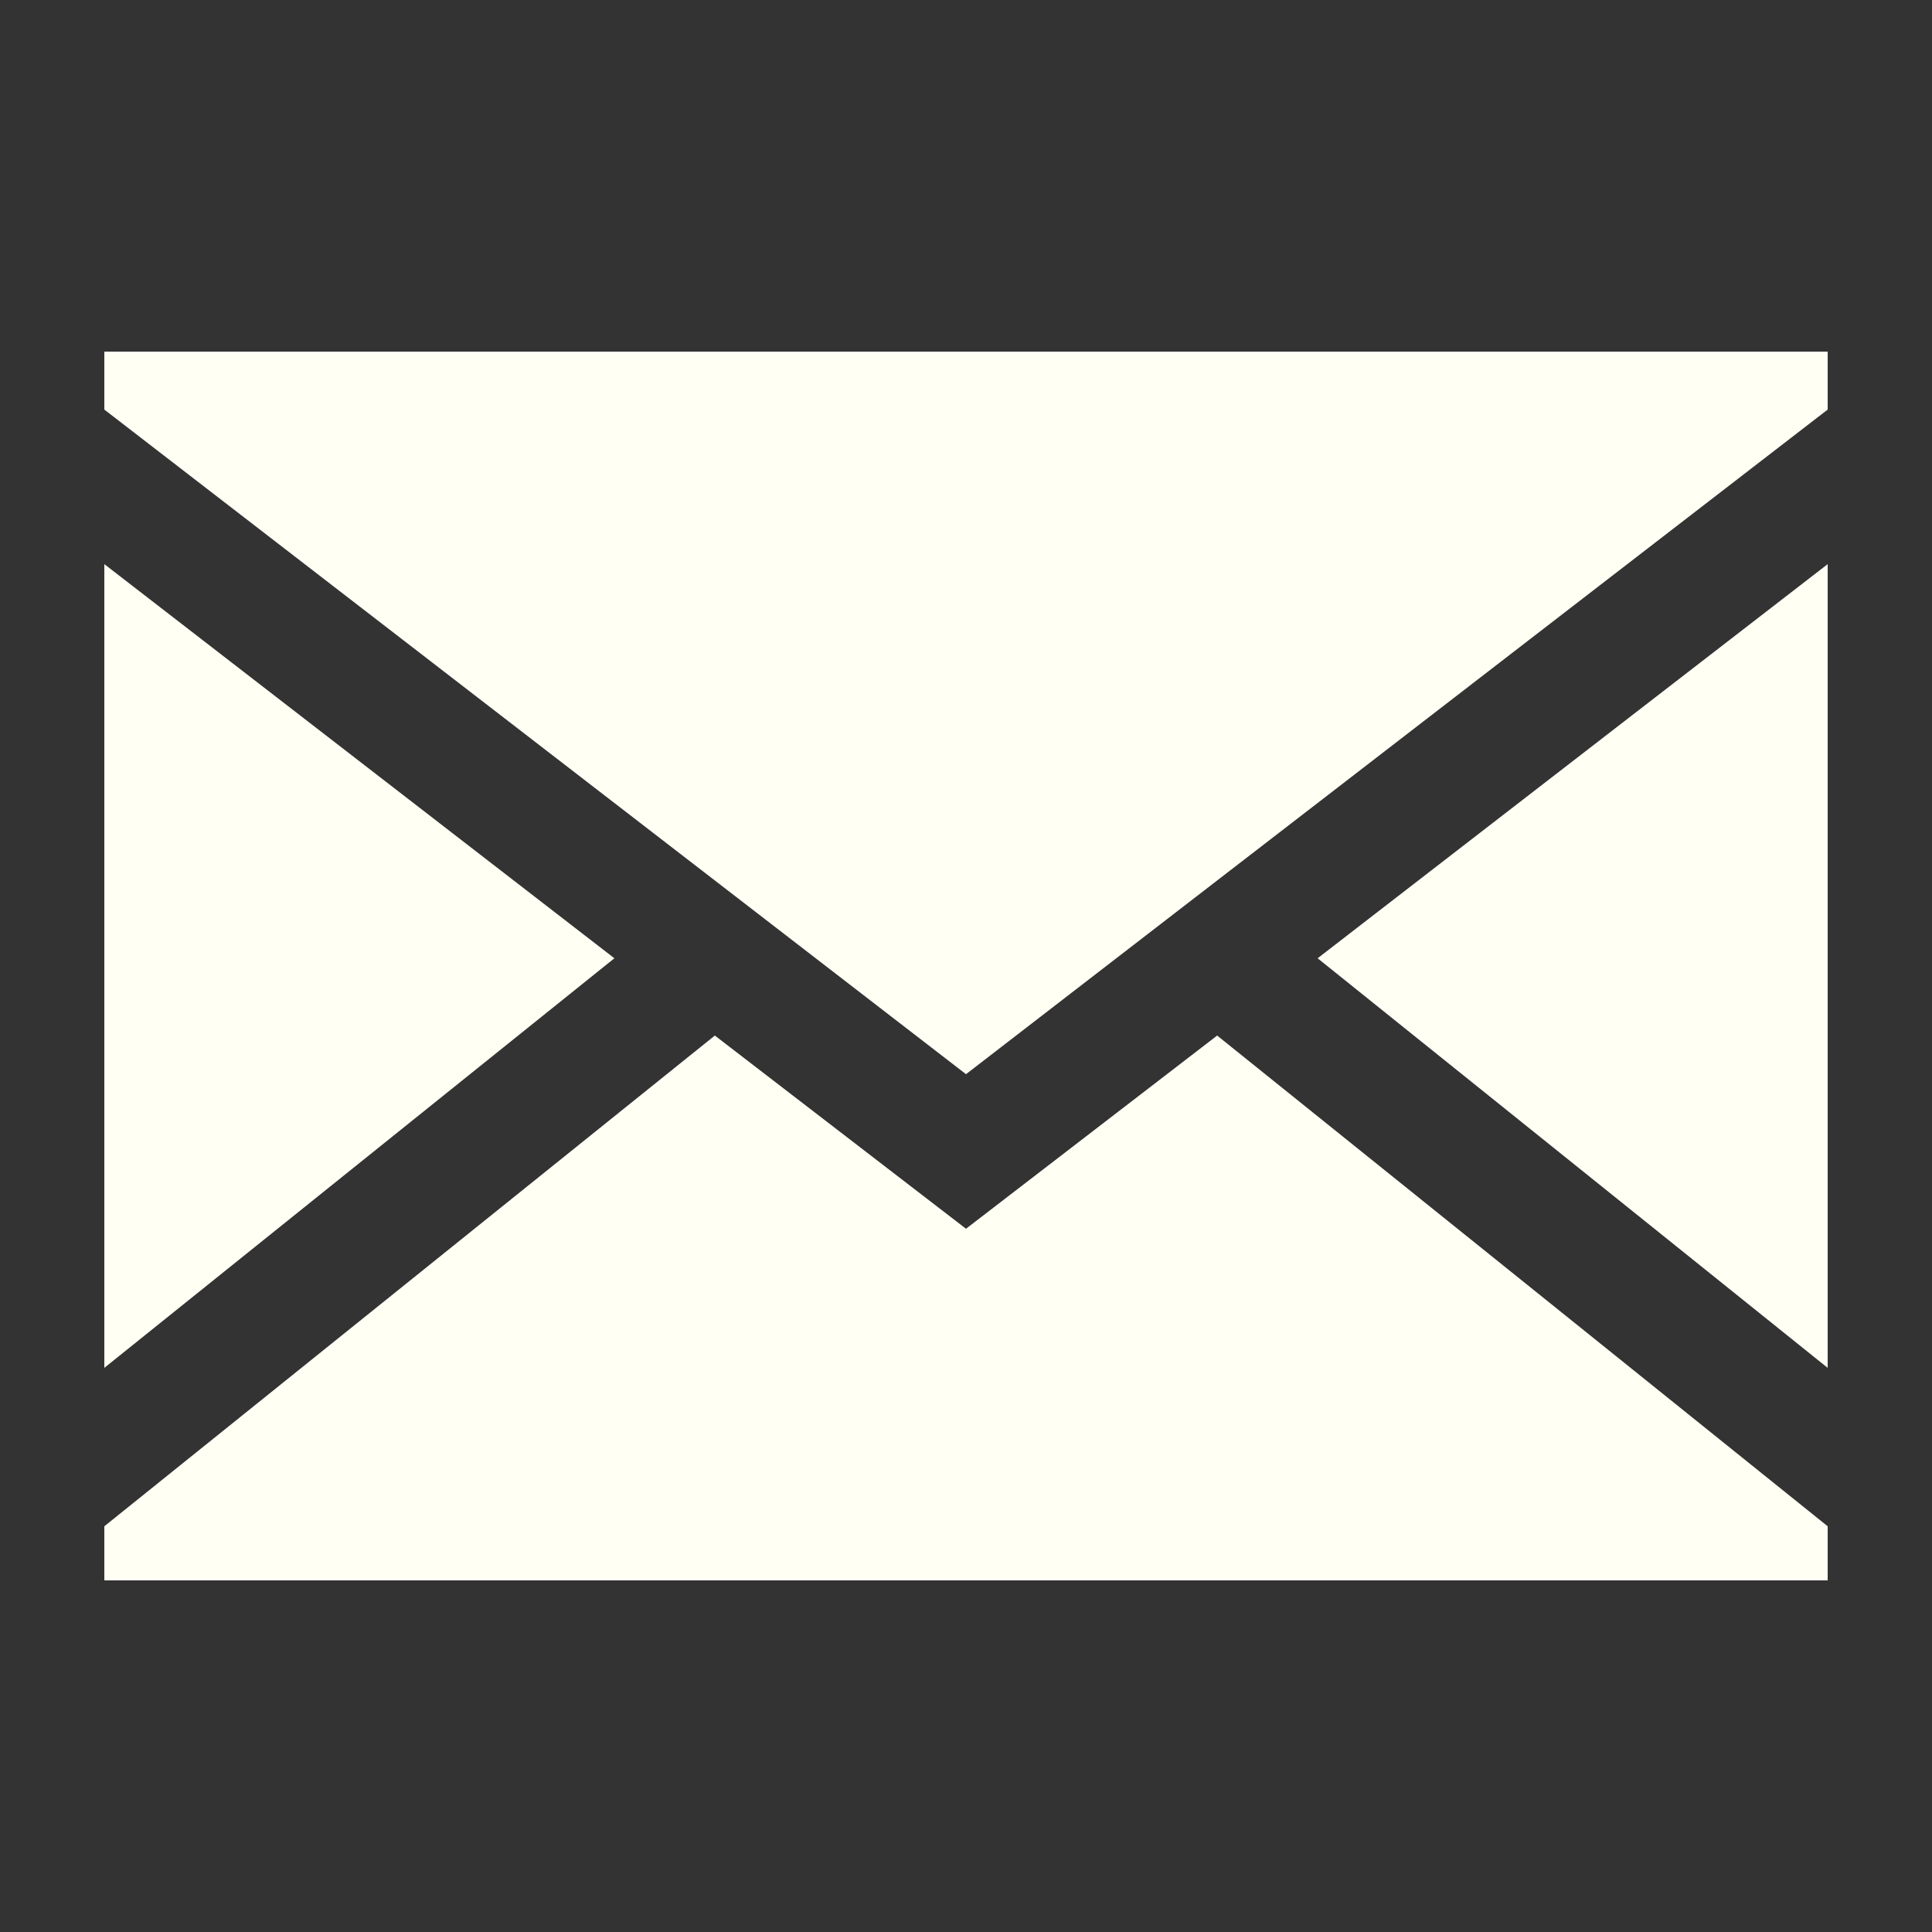 <?xml version="1.0" encoding="utf-8"?>
<!-- Generator: Adobe Illustrator 25.2.3, SVG Export Plug-In . SVG Version: 6.00 Build 0)  -->
<svg version="1.1" id="Layer_1" xmlns="http://www.w3.org/2000/svg" xmlns:xlink="http://www.w3.org/1999/xlink" x="0px" y="0px"
	 viewBox="0 0 50 50" style="enable-background:new 0 0 50 50;" xml:space="preserve">
<rect x="0" y="0" width="50" height="50" fill="#333333" stroke="none"/>
<style type="text/css">
	.st0{fill:#FFFFF4;}
</style>
<g>
	<polygon class="st0" points="2.7,10.6 25,27.8 47.3,10.6 47.3,9.1 2.7,9.1 	"/>
	<polygon class="st0" points="47.3,35.4 47.3,14.6 34.1,24.8 	"/>
	<polygon class="st0" points="25,31.8 18.5,26.8 2.7,39.5 2.7,40.9 47.3,40.9 47.3,39.5 31.5,26.8 	"/>
	<polygon class="st0" points="2.7,14.6 2.7,35.4 15.9,24.8 	"/>
</g>
</svg>
